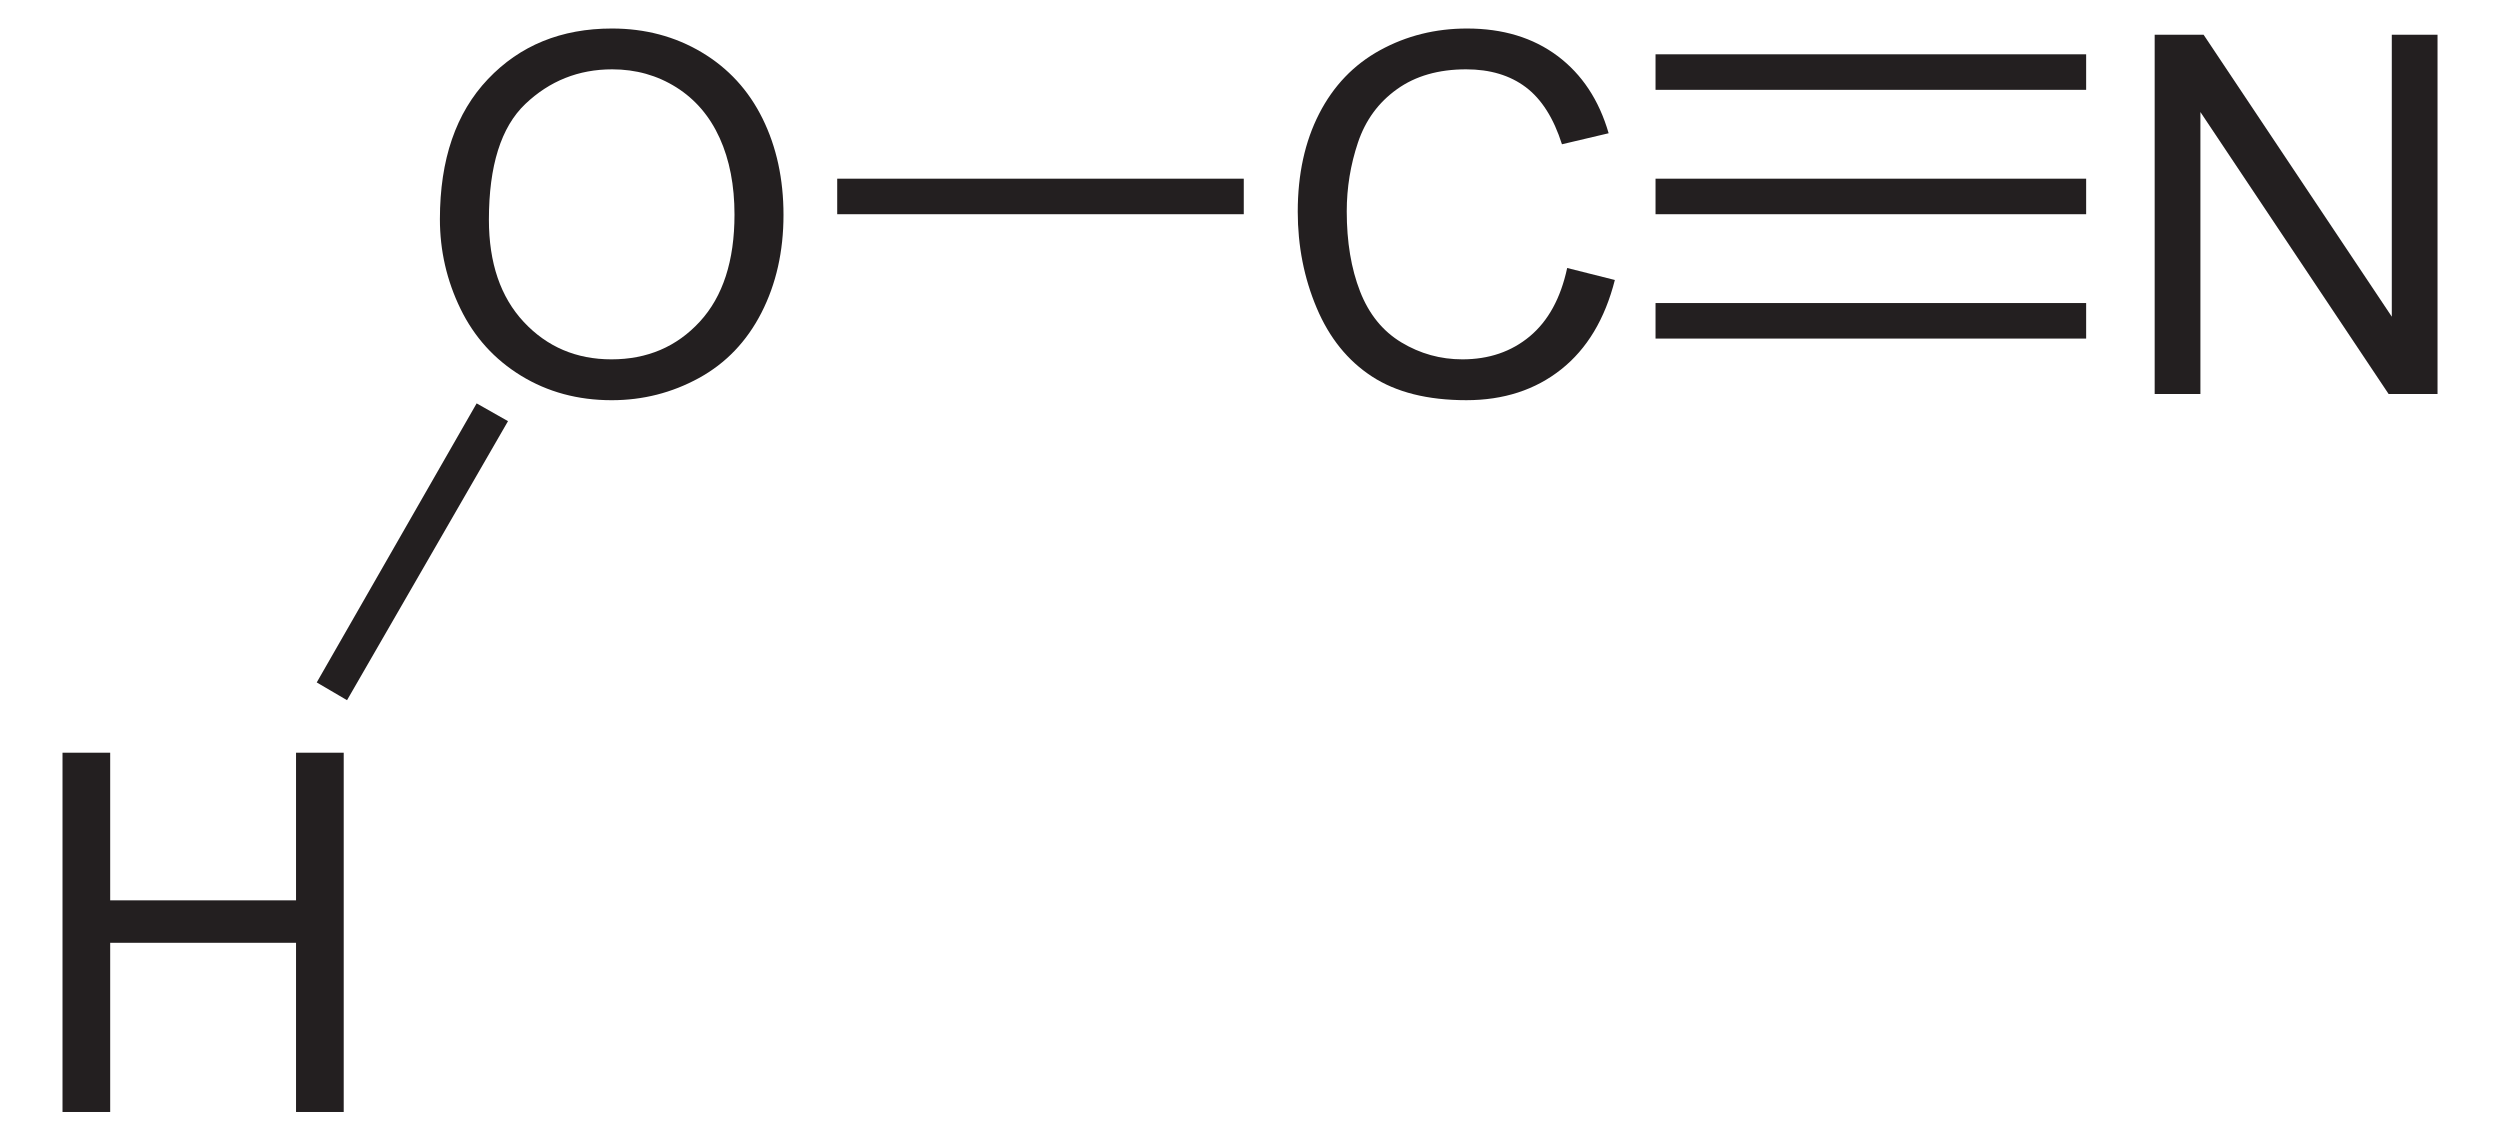 <?xml version="1.0" encoding="UTF-8" standalone="no"?>
<!-- Generator: Adobe Illustrator 12.0.1, SVG Export Plug-In . SVG Version: 6.00 Build 51448)  -->
<svg
   xmlns:dc="http://purl.org/dc/elements/1.1/"
   xmlns:cc="http://web.resource.org/cc/"
   xmlns:rdf="http://www.w3.org/1999/02/22-rdf-syntax-ns#"
   xmlns:svg="http://www.w3.org/2000/svg"
   xmlns="http://www.w3.org/2000/svg"
   xmlns:sodipodi="http://sodipodi.sourceforge.net/DTD/sodipodi-0.dtd"
   xmlns:inkscape="http://www.inkscape.org/namespaces/inkscape"
   version="1.1"
   id="Layer_1"
   width="113.622"
   height="51.834"
   viewBox="0 0 113.622 51.834"
   style="overflow:visible;enable-background:new 0 0 113.622 51.834;"
   xml:space="preserve"
   sodipodi:version="0.32"
   inkscape:version="0.45.1"
   sodipodi:docname="Cyansäure.svg"
   inkscape:output_extension="org.inkscape.output.svg.inkscape"
   sodipodi:docbase="C:\"><defs
   id="defs28">
	
	
</defs><sodipodi:namedview
   inkscape:window-height="579"
   inkscape:window-width="801"
   inkscape:pageshadow="2"
   inkscape:pageopacity="0.0"
   guidetolerance="10.0"
   gridtolerance="10.0"
   objecttolerance="10.0"
   borderopacity="1.0"
   bordercolor="#666666"
   pagecolor="#ffffff"
   id="base"
   inkscape:zoom="6.3103975"
   inkscape:cx="56.811001"
   inkscape:cy="25.917"
   inkscape:window-x="198"
   inkscape:window-y="198"
   inkscape:current-layer="Layer_1" />
<path
   id="path5"
   d="M 19.993,9.959 C 19.993,7.249 20.721,5.128 22.176,3.596 C 23.631,2.062 25.511,1.296 27.812,1.296 C 29.32,1.296 30.679,1.656 31.889,2.376 C 33.099,3.097 34.022,4.1 34.657,5.388 C 35.293,6.677 35.609,8.138 35.609,9.77 C 35.609,11.426 35.275,12.907 34.607,14.213 C 33.939,15.519 32.992,16.509 31.766,17.181 C 30.541,17.852 29.219,18.189 27.801,18.189 C 26.264,18.189 24.89,17.817 23.68,17.075 C 22.47,16.333 21.553,15.319 20.929,14.035 C 20.305,12.752 19.993,11.392 19.993,9.959 z M 22.22,9.986 C 22.22,11.953 22.749,13.502 23.807,14.635 C 24.866,15.767 26.194,16.332 27.79,16.332 C 29.416,16.332 30.755,15.761 31.806,14.618 C 32.857,13.475 33.382,11.853 33.382,9.753 C 33.382,8.425 33.158,7.265 32.709,6.274 C 32.259,5.283 31.602,4.514 30.737,3.969 C 29.871,3.424 28.9,3.151 27.824,3.151 C 26.294,3.151 24.978,3.677 23.875,4.726 C 22.772,5.776 22.22,7.531 22.22,9.986 z "
   style="fill:#231f20" /><path
   id="path7"
   d="M 71.226,12.18 L 73.393,12.725 C 72.941,14.502 72.128,15.857 70.953,16.788 C 69.778,17.72 68.341,18.188 66.644,18.188 C 64.886,18.188 63.457,17.83 62.356,17.112 C 61.255,16.396 60.417,15.357 59.843,13.998 C 59.268,12.64 58.981,11.179 58.981,9.62 C 58.981,7.919 59.305,6.434 59.954,5.168 C 60.603,3.902 61.525,2.938 62.722,2.282 C 63.92,1.625 65.237,1.296 66.675,1.296 C 68.305,1.296 69.676,1.712 70.789,2.544 C 71.9,3.377 72.674,4.547 73.111,6.056 L 70.989,6.557 C 70.612,5.369 70.063,4.505 69.345,3.963 C 68.626,3.422 67.722,3.151 66.633,3.151 C 65.381,3.151 64.333,3.451 63.493,4.053 C 62.651,4.654 62.06,5.461 61.719,6.474 C 61.378,7.488 61.208,8.532 61.208,9.608 C 61.208,10.996 61.409,12.208 61.813,13.243 C 62.217,14.279 62.844,15.052 63.695,15.564 C 64.546,16.076 65.469,16.332 66.461,16.332 C 67.669,16.332 68.69,15.984 69.527,15.286 C 70.364,14.587 70.931,13.553 71.226,12.18 z "
   style="fill:#231f20" />
<path
   style="fill:#231f20"
   d="M 38.05,8.121 L 56.528,8.121 L 56.528,9.736 L 38.05,9.736 L 38.05,8.121 z "
   id="rect9" />
<g
   id="g11"
   transform="matrix(0.95,0,0,0.95,2.841,1.296)">
	<path
   style="fill:#231f20"
   d="M 0,51.834 L 0,34.646 L 2.281,34.646 L 2.281,41.709 L 11.172,41.709 L 11.172,34.646 L 13.453,34.646 L 13.453,51.834 L 11.172,51.834 L 11.172,43.74 L 2.281,43.74 L 2.281,51.834 L 0,51.834 z "
   id="path13" />
</g>
<path
   style="fill:#231f20"
   d="M 15.772,31.823 L 14.395,31.016 L 21.663,18.333 L 23.088,19.141 L 15.772,31.823 z "
   id="polygon15" />
<g
   id="g17"
   transform="matrix(0.95,0,0,0.95,2.841,1.296)">
	<path
   style="fill:#231f20"
   d="M 100.091,17.484 L 100.091,0.297 L 102.431,0.297 L 111.435,13.786 L 111.435,0.297 L 113.623,0.297 L 113.623,17.485 L 111.283,17.485 L 102.279,3.996 L 102.279,17.485 L 100.091,17.485 L 100.091,17.484 z "
   id="path19" />
</g>
<path
   style="fill:#231f20"
   d="M 75.242,2.468 L 94.813,2.468 L 94.813,4.083 L 75.242,4.083 L 75.242,2.468 z "
   id="rect21" />
<path
   style="fill:#231f20"
   d="M 75.242,8.121 L 94.813,8.121 L 94.813,9.736 L 75.242,9.736 L 75.242,8.121 z "
   id="rect23" />
<path
   style="fill:#231f20"
   d="M 75.242,13.773 L 94.813,13.773 L 94.813,15.388 L 75.242,15.388 L 75.242,13.773 z "
   id="rect25" />
</svg>